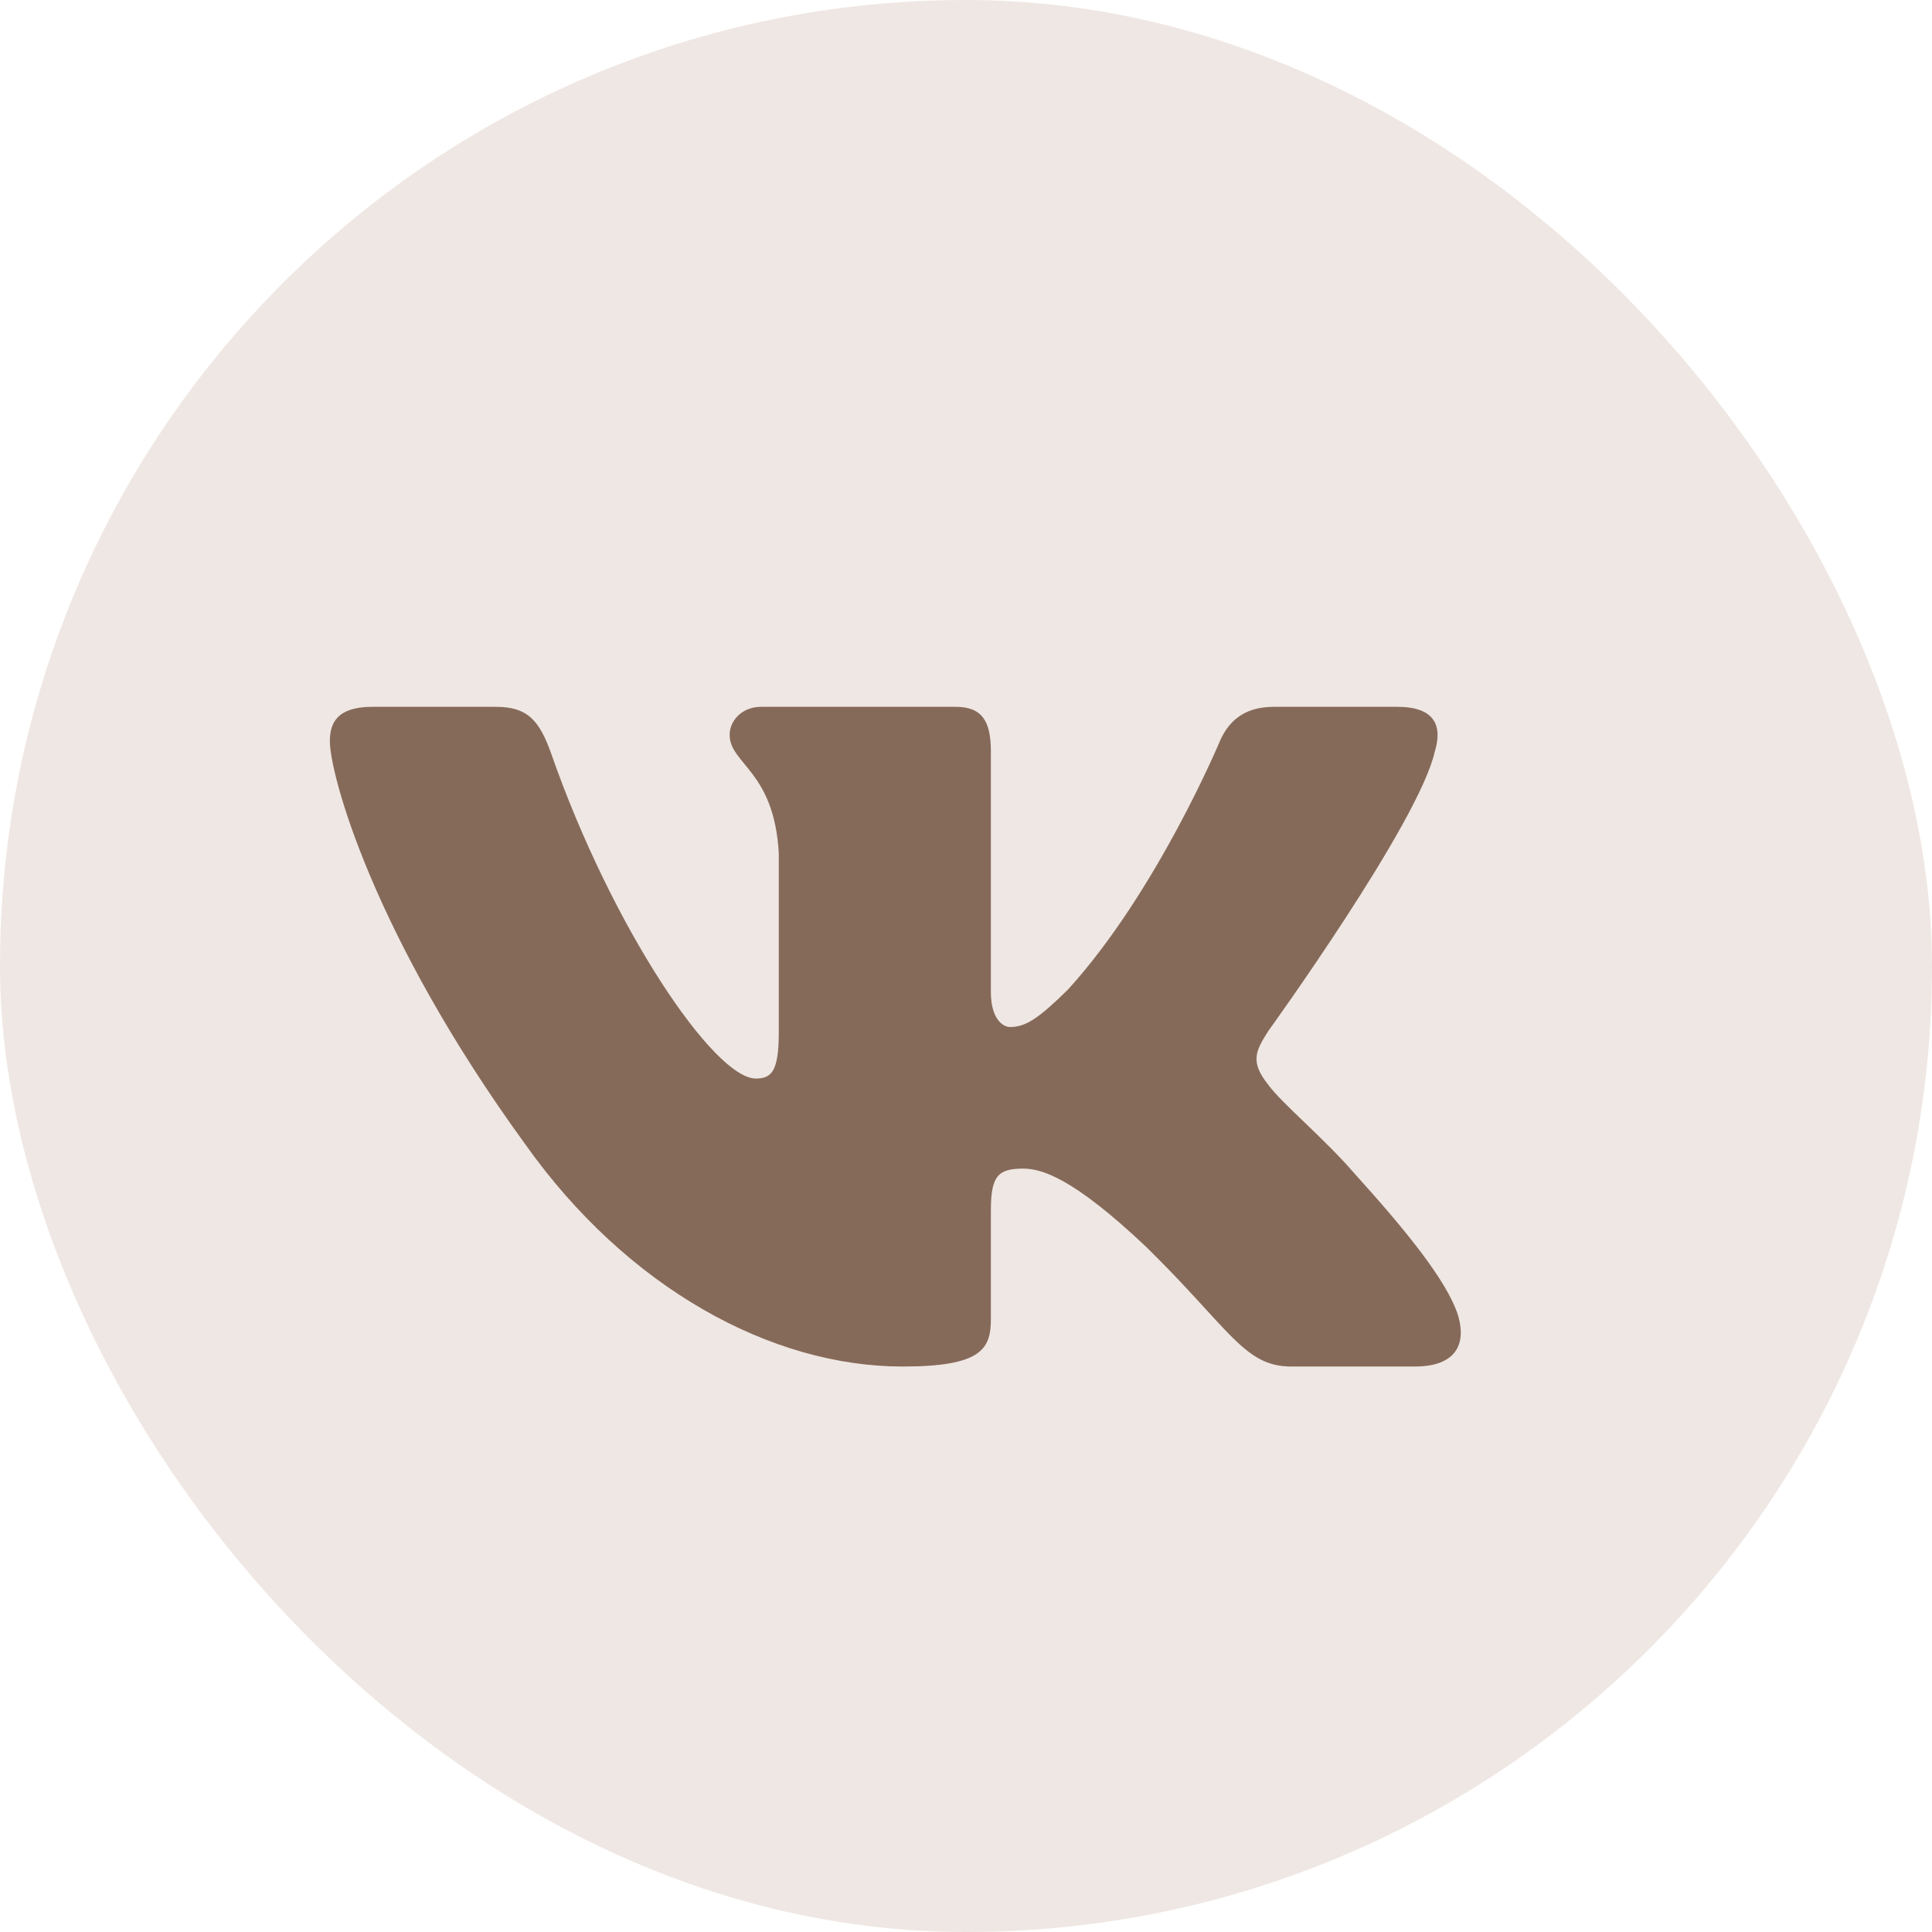 <?xml version="1.0" encoding="UTF-8"?> <svg xmlns="http://www.w3.org/2000/svg" width="41" height="41" viewBox="0 0 41 41" fill="none"> <rect width="41" height="41" rx="20.5" fill="#EFE7E3"></rect> <path fill-rule="evenodd" clip-rule="evenodd" d="M30.449 15.948C30.616 15.402 30.449 15 29.655 15H27.03C26.362 15 26.054 15.347 25.887 15.729C25.887 15.729 24.552 18.926 22.661 21.003C22.049 21.604 21.771 21.795 21.437 21.795C21.27 21.795 21.028 21.604 21.028 21.057V15.948C21.028 15.292 20.834 15 20.278 15H16.152C15.735 15 15.484 15.304 15.484 15.593C15.484 16.215 16.43 16.358 16.527 18.106V21.904C16.527 22.737 16.374 22.888 16.04 22.888C15.15 22.888 12.985 19.677 11.701 16.003C11.449 15.289 11.197 15 10.526 15H7.9C7.15 15 7 15.347 7 15.729C7 16.413 7.89 19.8 11.145 24.281C13.315 27.341 16.371 29 19.153 29C20.822 29 21.028 28.632 21.028 27.997V25.684C21.028 24.947 21.186 24.8 21.715 24.8C22.104 24.8 22.772 24.992 24.33 26.467C26.11 28.215 26.403 29 27.405 29H30.03C30.781 29 31.156 28.632 30.939 27.904C30.703 27.18 29.853 26.129 28.725 24.882C28.113 24.172 27.195 23.407 26.917 23.024C26.527 22.533 26.639 22.314 26.917 21.877C26.917 21.877 30.116 17.451 30.449 15.948V15.948Z" fill="#866A59"></path> </svg> 